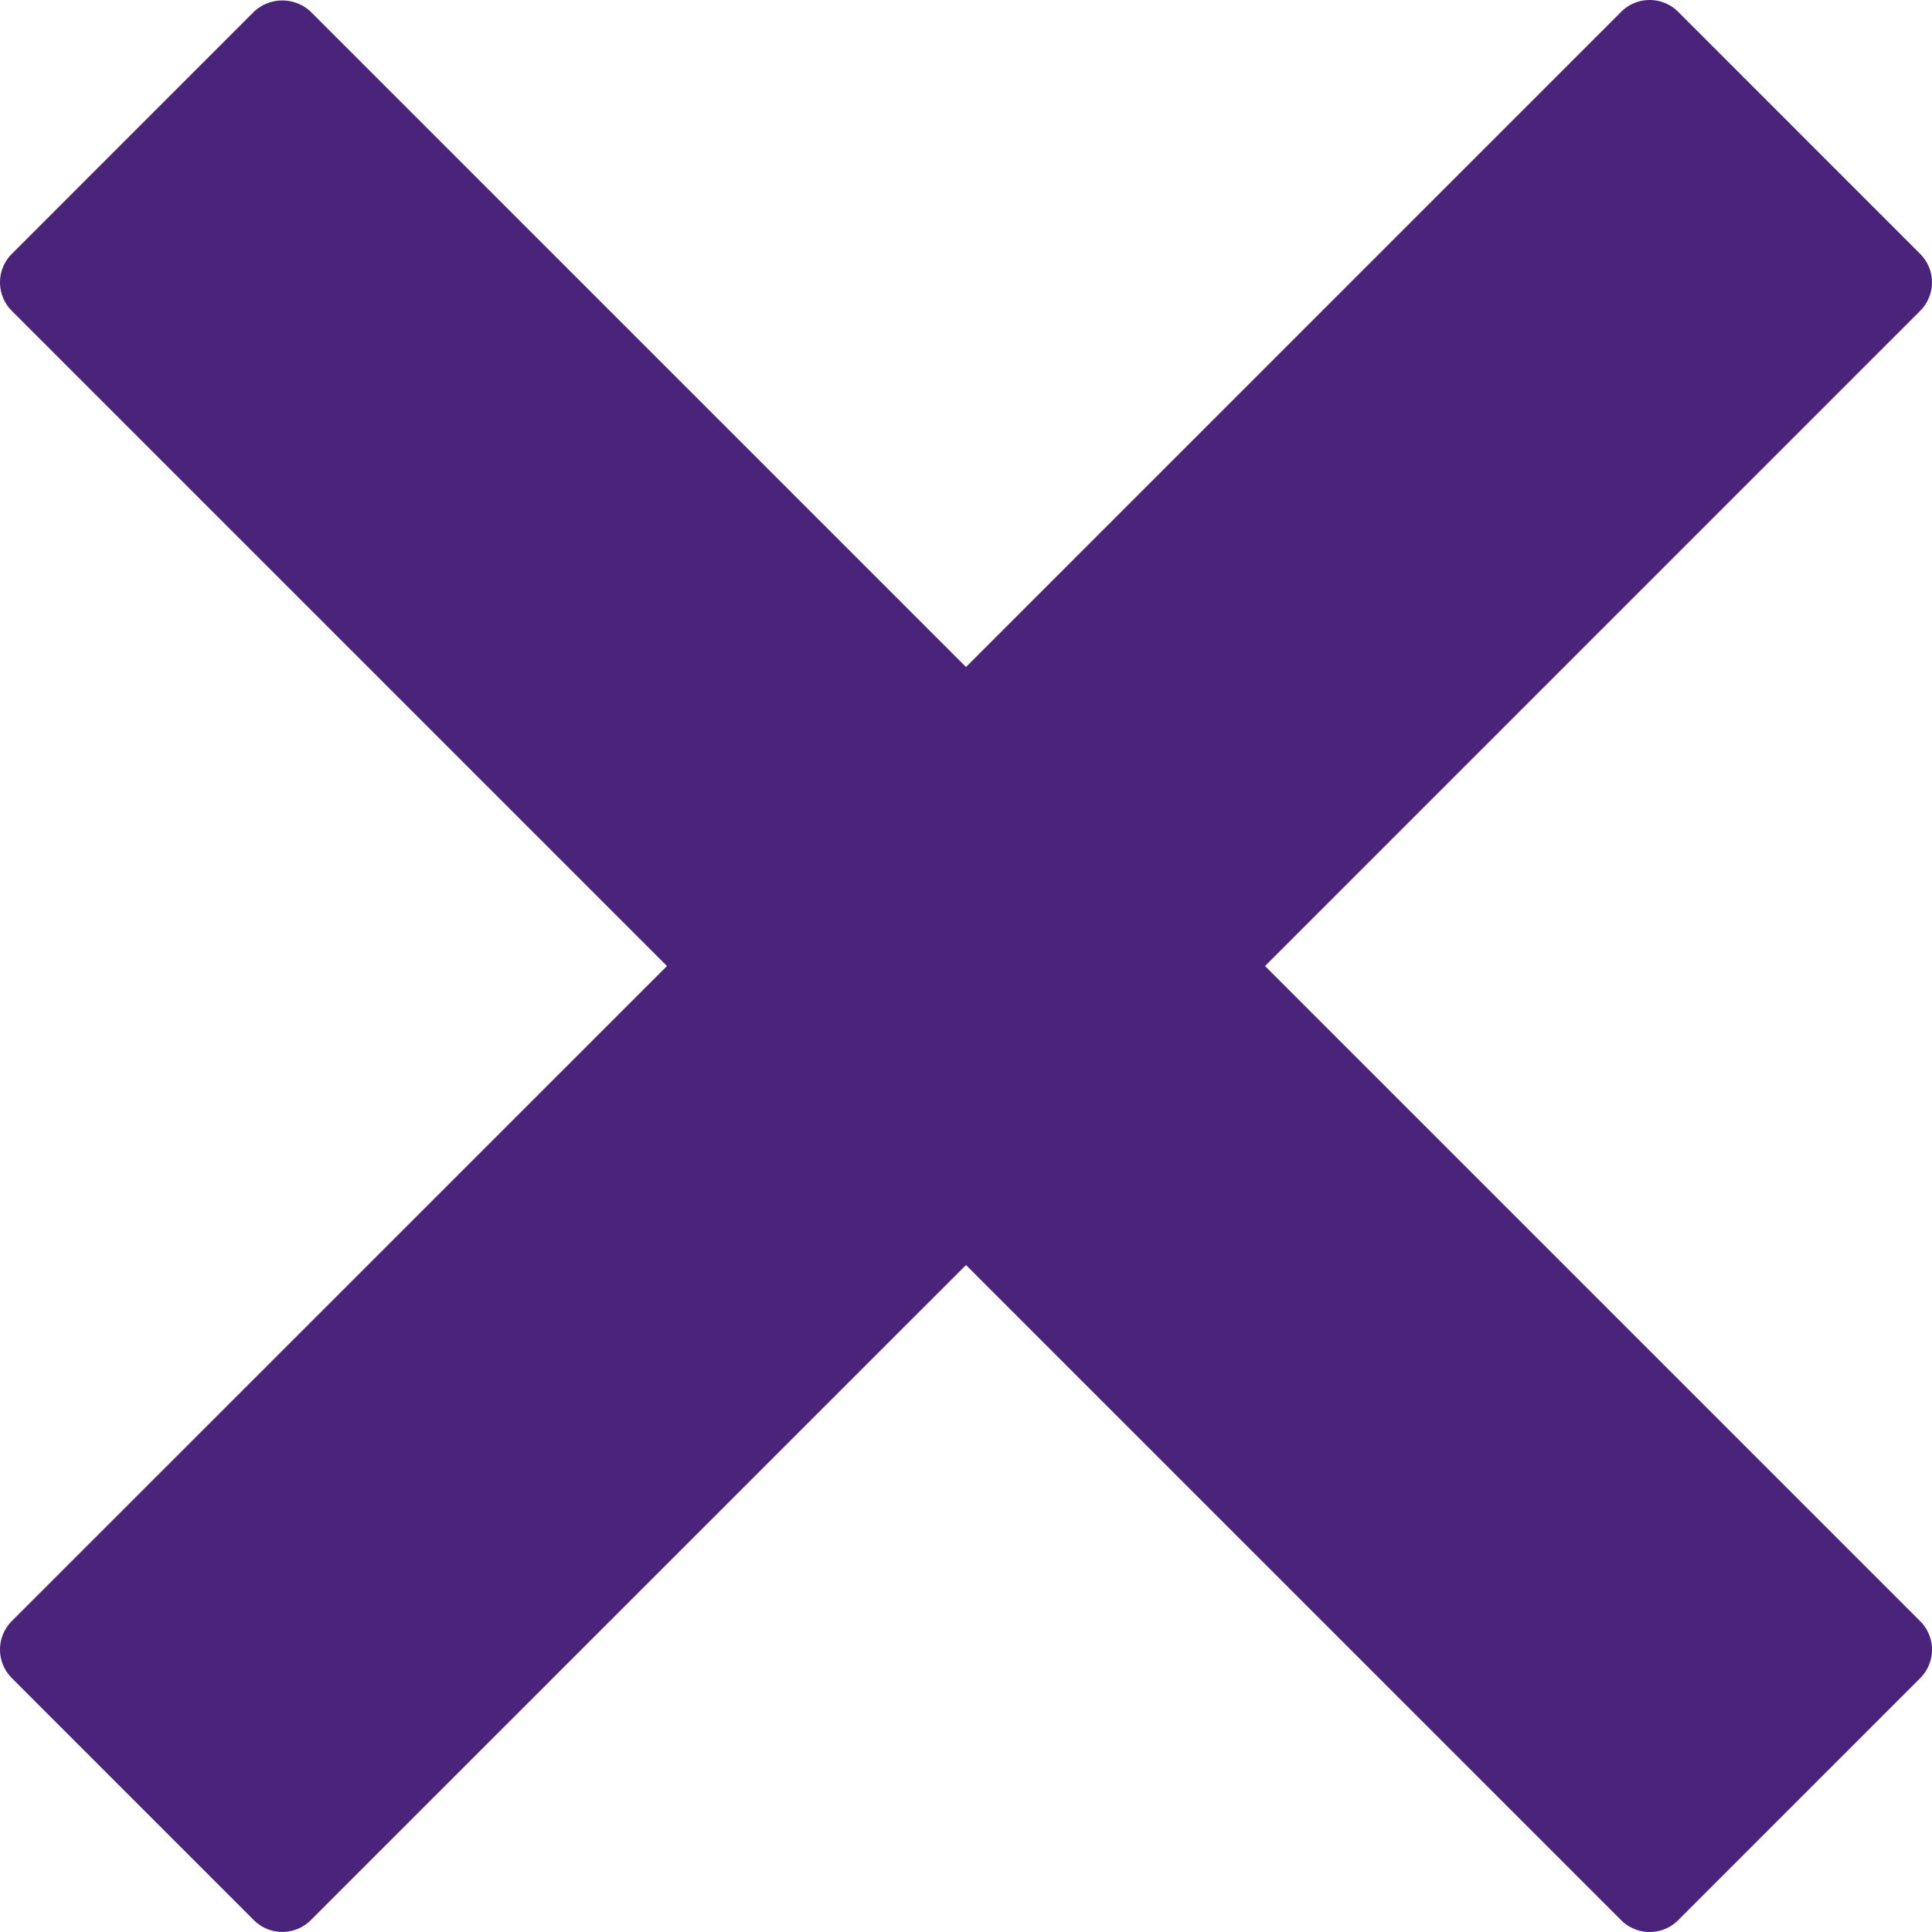<svg xmlns="http://www.w3.org/2000/svg" width="95.938" height="95.939" viewBox="0 0 95.938 95.939">
  <g id="close" transform="translate(-0.001)">
    <path id="Path_430" data-name="Path 430" d="M62.819,47.97,95.352,15.436a2,2,0,0,0,0-2.828L83.333.586a2,2,0,0,0-2.828,0L47.97,33.121,15.435.586a2.058,2.058,0,0,0-2.828,0L.587,12.608a2,2,0,0,0,0,2.828L33.121,47.97.587,80.5a2,2,0,0,0,0,2.828l12.02,12.021a2,2,0,0,0,2.828,0L47.97,62.818,80.505,95.353a2,2,0,0,0,2.828,0l12.02-12.021a2,2,0,0,0,0-2.828Z" fill="#4a237b"/>
  </g>
</svg>
